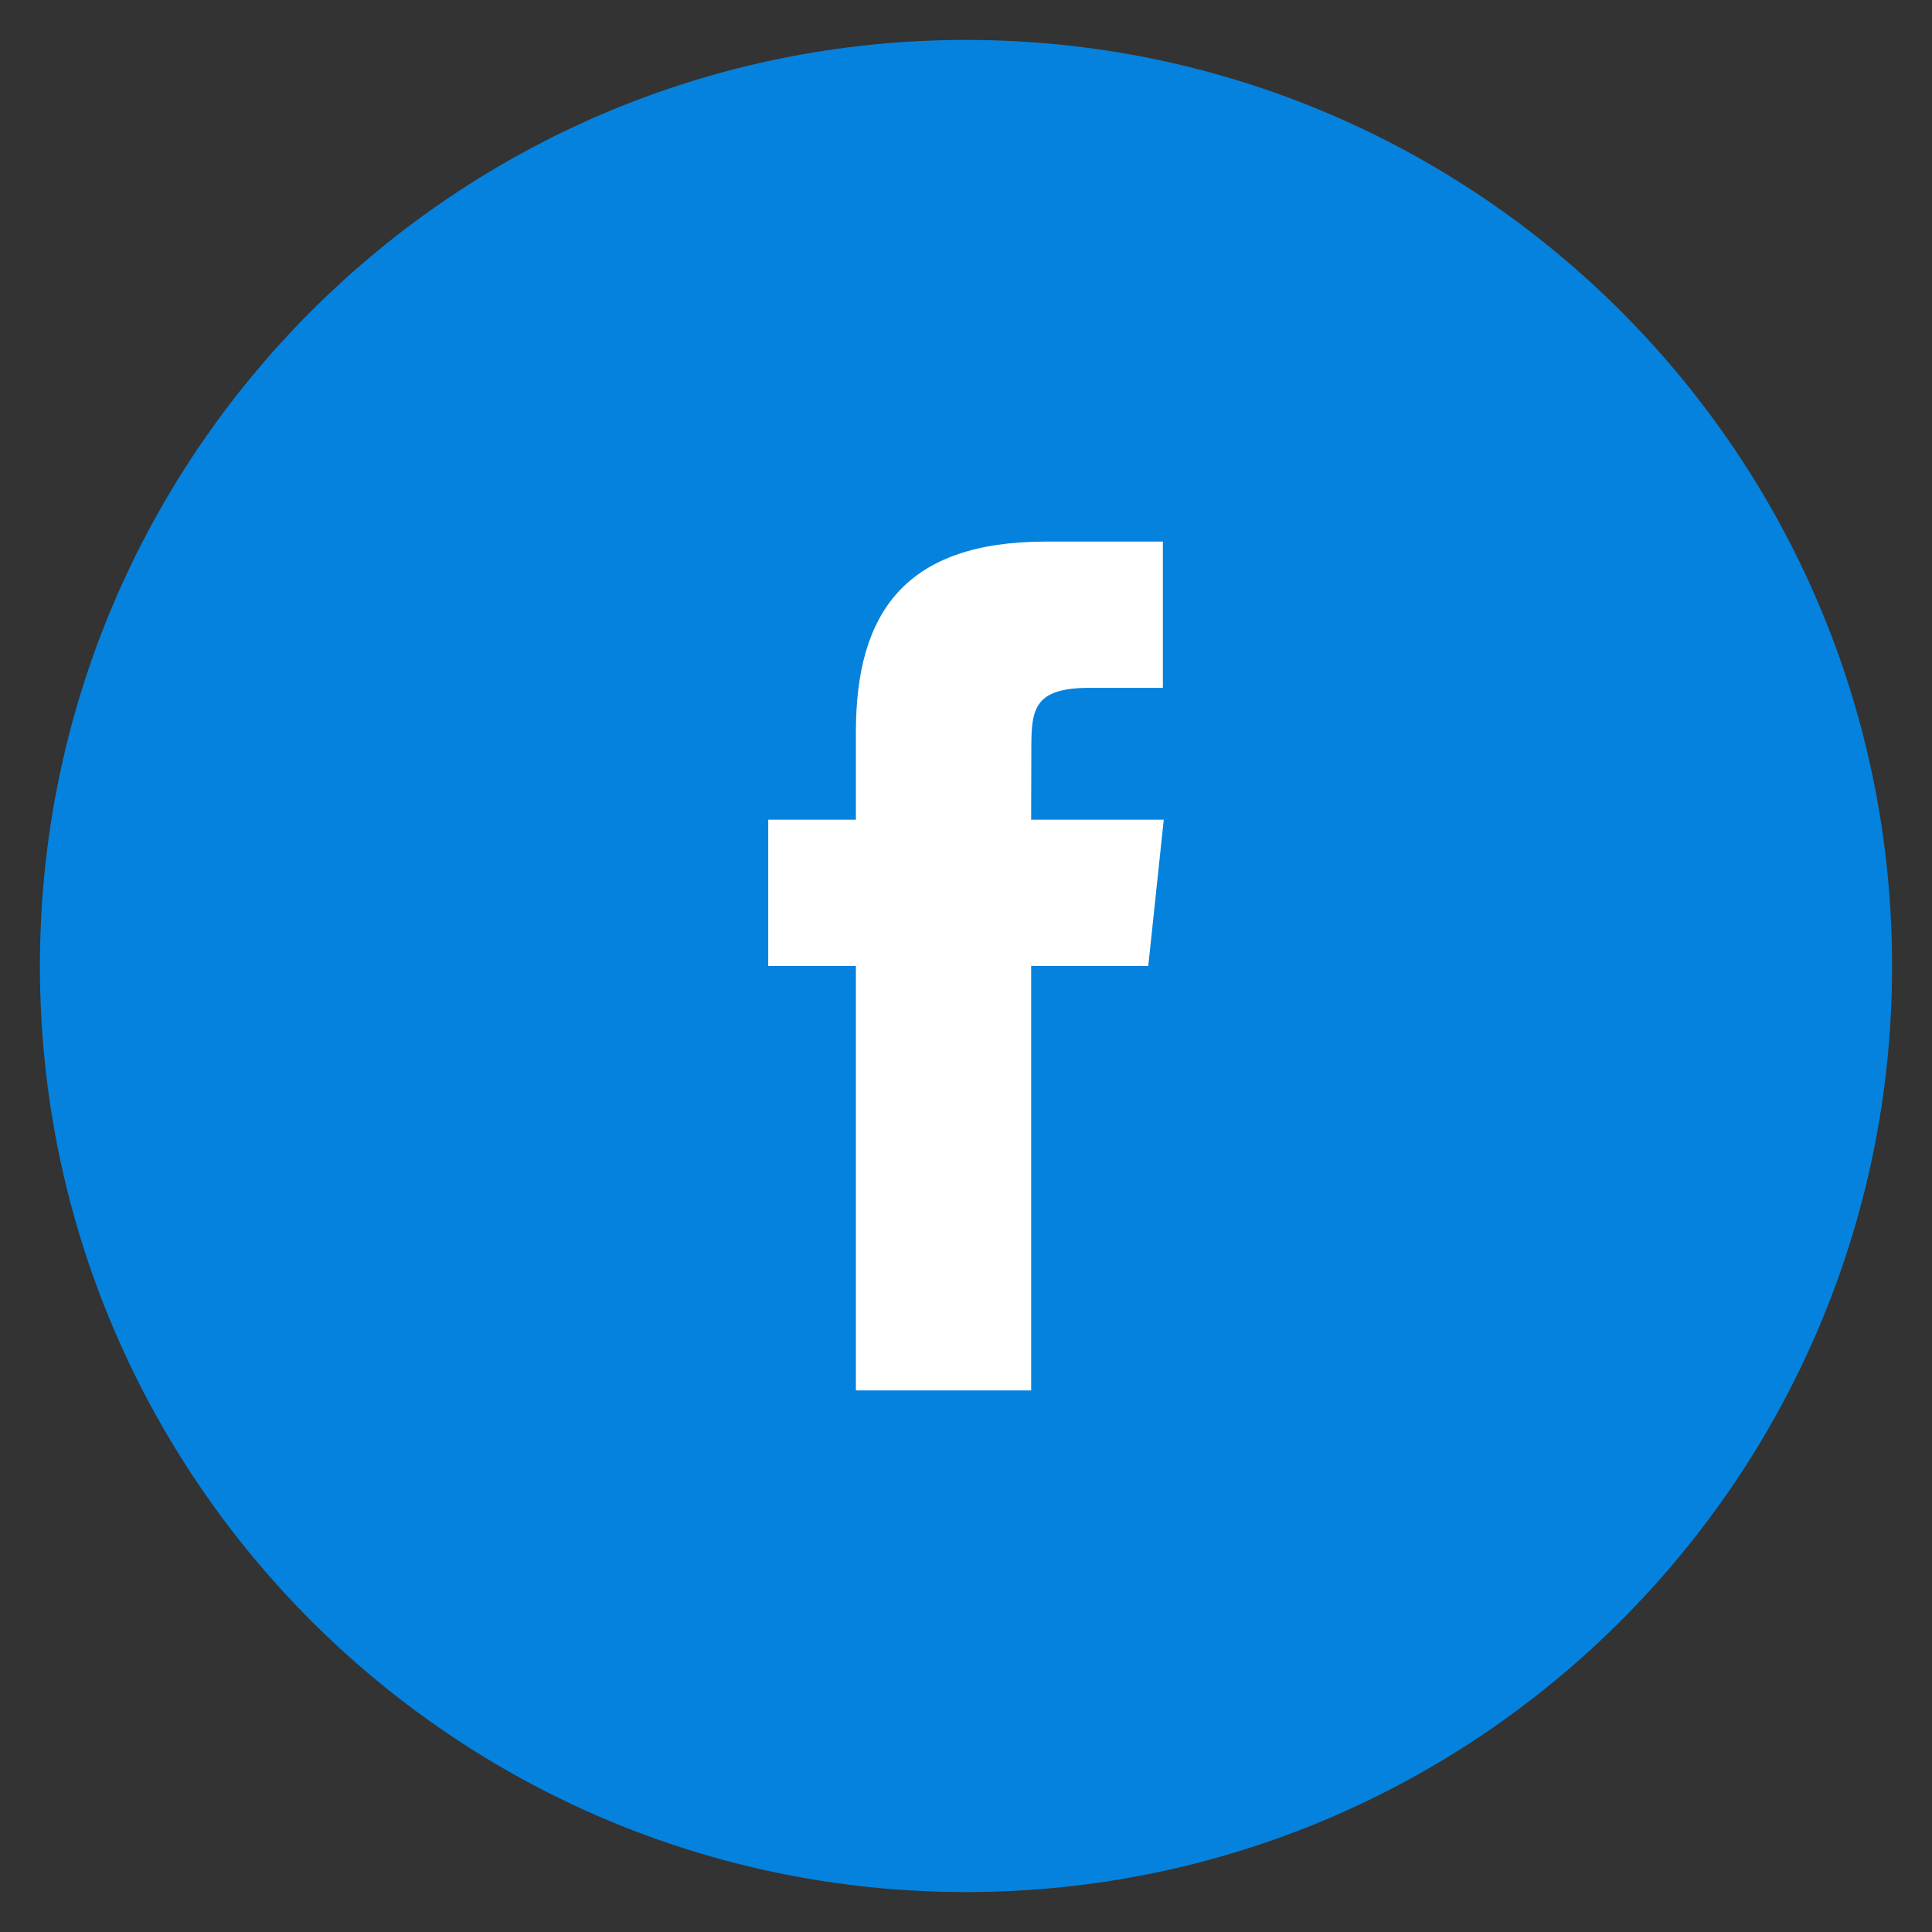 <?xml version="1.0" encoding="utf-8"?>
<!-- Generator: Adobe Illustrator 27.1.1, SVG Export Plug-In . SVG Version: 6.00 Build 0)  -->
<svg version="1.1" id="Layer_1" xmlns="http://www.w3.org/2000/svg" xmlns:xlink="http://www.w3.org/1999/xlink" x="0px" y="0px"
	 viewBox="0 0 150 150" enable-background="new 0 0 150 150" xml:space="preserve">
<rect x="0" y="0" width="150" height="150" fill="#333333" stroke="none"/>
<path fill="#0582DD" d="M3.099,75L3.099,75c0-39.709,32.191-71.9,71.9-71.9h0.002c39.709,0,71.9,32.191,71.9,71.9v0
	c0,39.709-32.191,71.9-71.9,71.9h-0.002C35.29,146.9,3.099,114.709,3.099,75z"/>
<path fill="#FFFFFF" d="M80.058,107.951H66.452V75h-6.807V63.64h6.807v-6.817c0-9.266,3.841-14.775,14.758-14.775h9.076v11.355
	h-5.677c-4.256,0-4.535,1.587-4.535,4.55l-0.016,5.687h10.296L89.151,75h-9.093V107.951z"/>
</svg>
